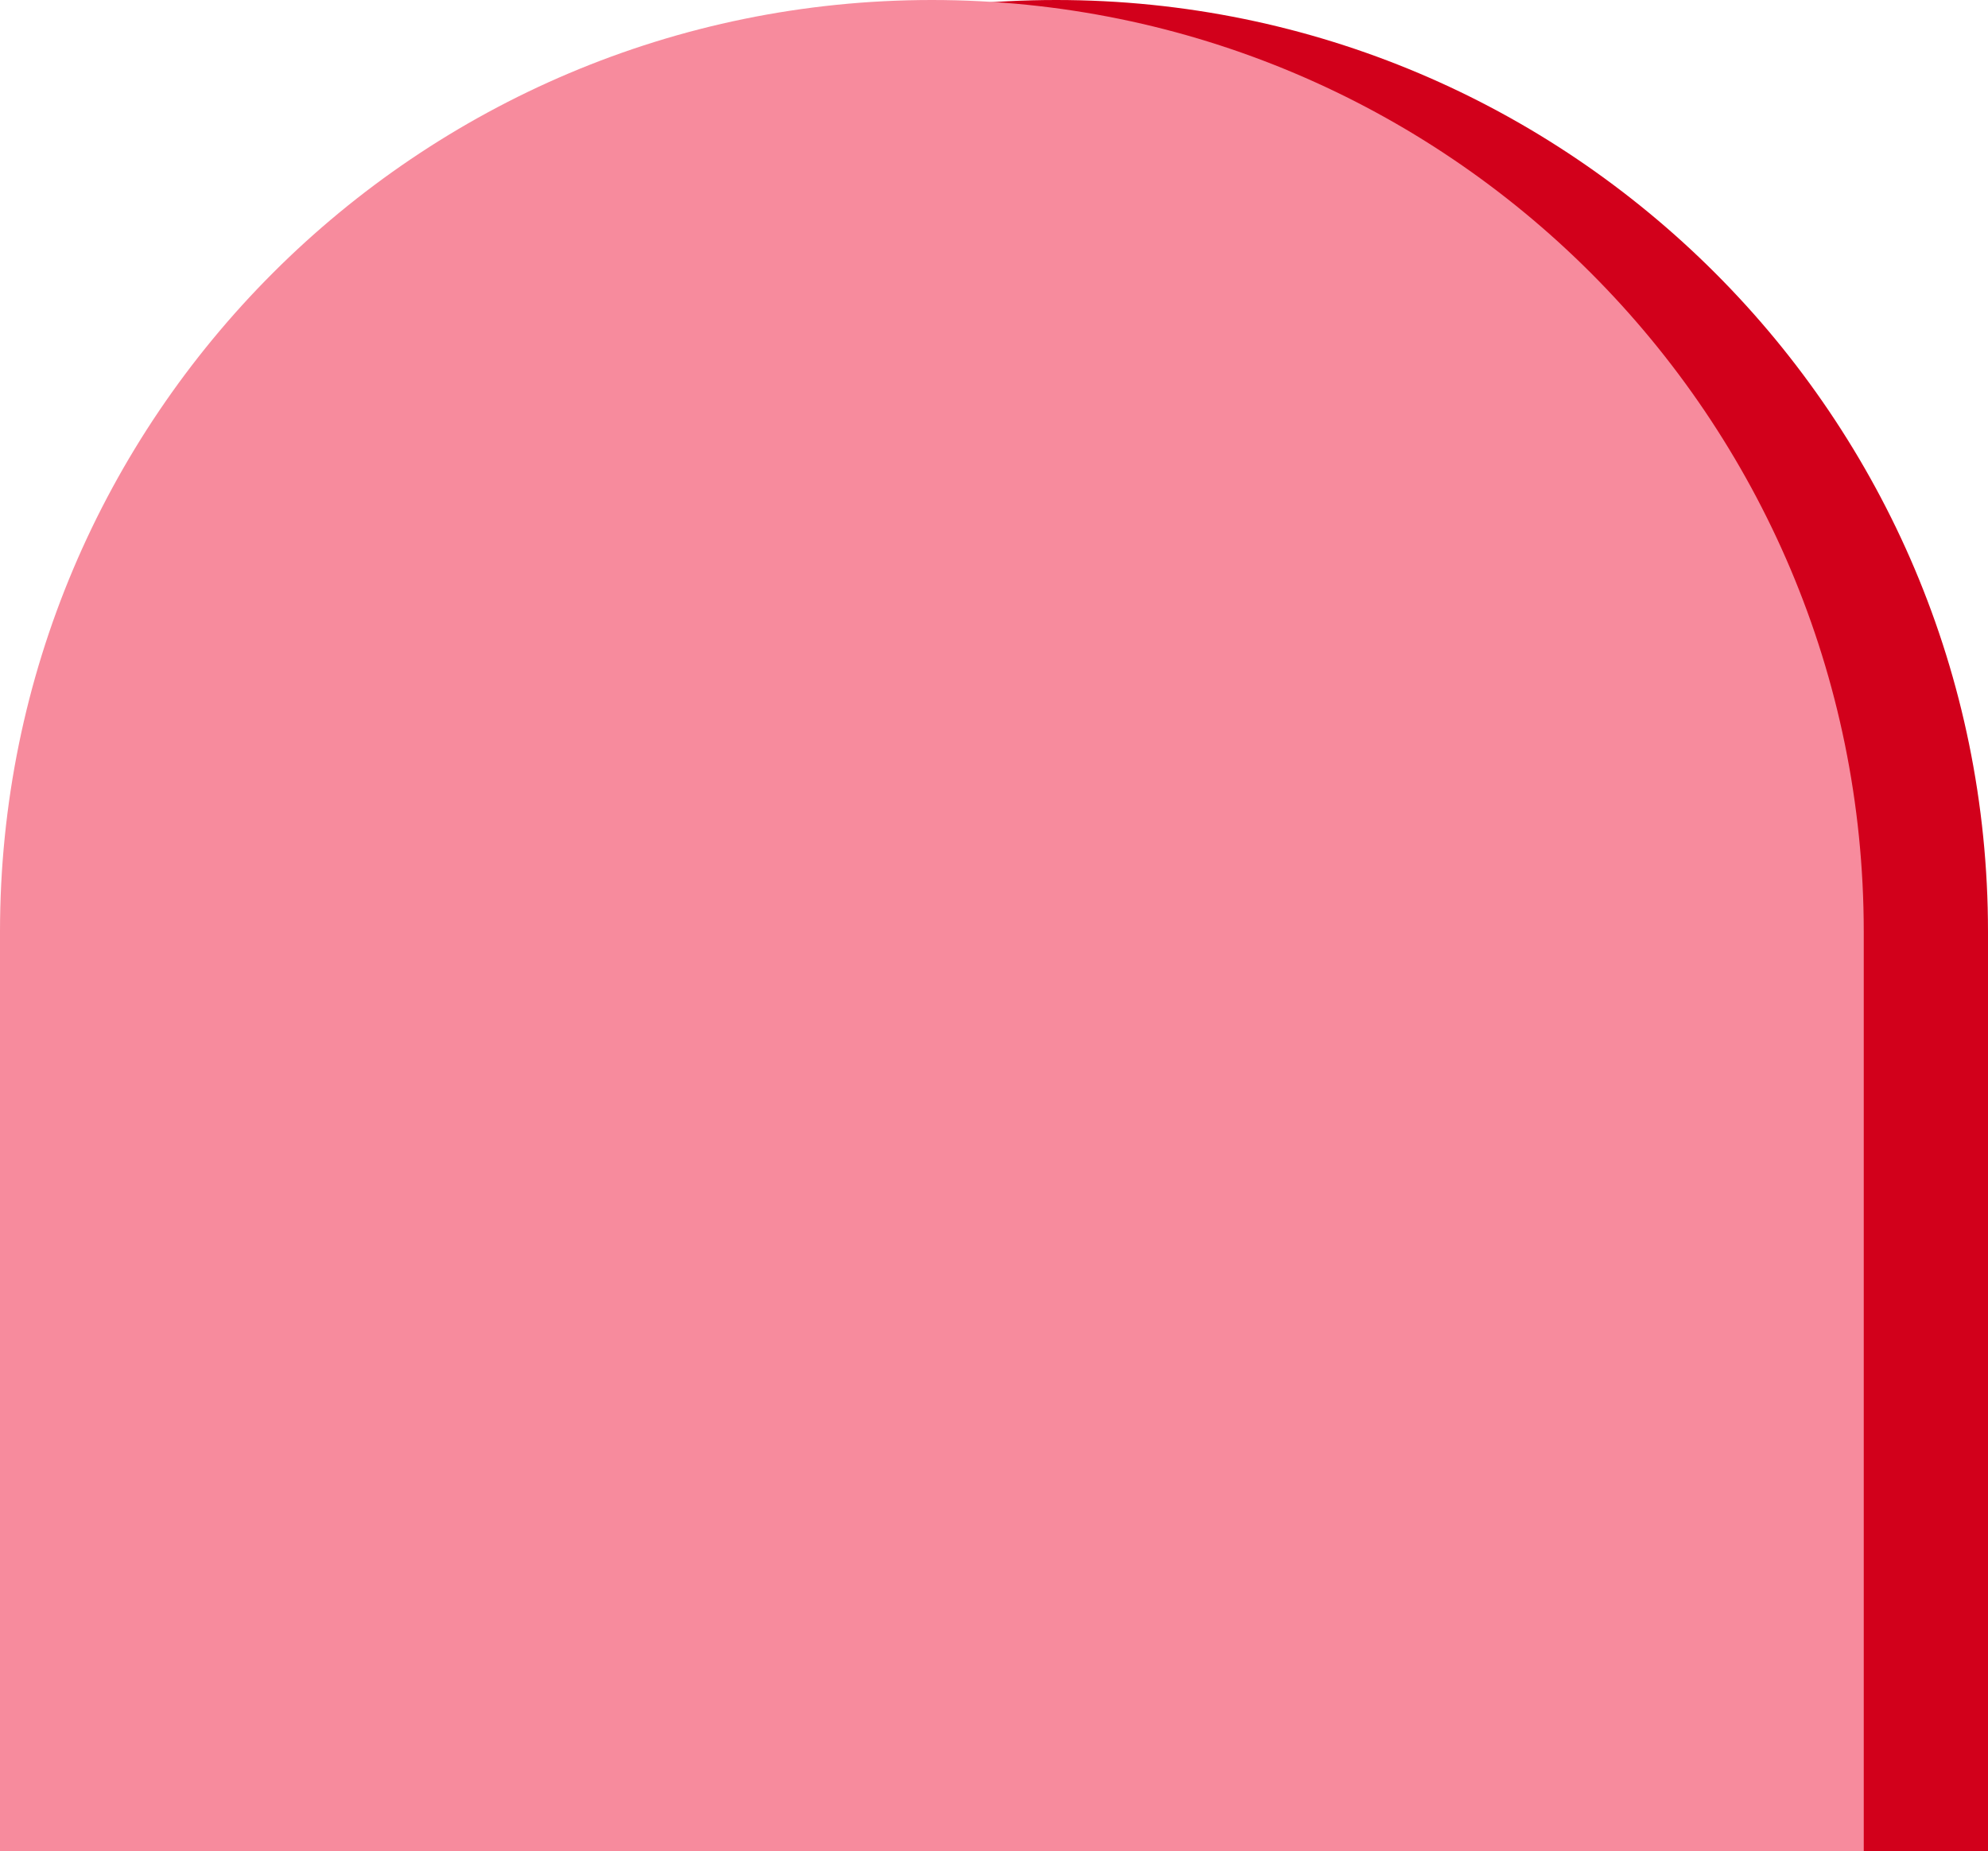 <?xml version="1.0" encoding="utf-8"?>
<!-- Generator: Adobe Illustrator 16.0.0, SVG Export Plug-In . SVG Version: 6.00 Build 0)  -->
<!DOCTYPE svg PUBLIC "-//W3C//DTD SVG 1.1//EN" "http://www.w3.org/Graphics/SVG/1.1/DTD/svg11.dtd">
<svg version="1.1" id="Layer_1" xmlns="http://www.w3.org/2000/svg" xmlns:xlink="http://www.w3.org/1999/xlink" x="0px" y="0px"
	 width="320px" height="298px" viewBox="0 0 320 298" enable-background="new 0 0 320 298" xml:space="preserve">
<path fill="#D2001B" d="M20,150C20,67.157,87.157,0,170,0l0,0c82.843,0,150,67.157,150,150v148H20V150z"/>
<path fill="#F78B9D" d="M0,150C0,67.157,67.157,0,150,0l0,0c82.843,0,150,67.157,150,150v148H0V150z"/>
</svg>
